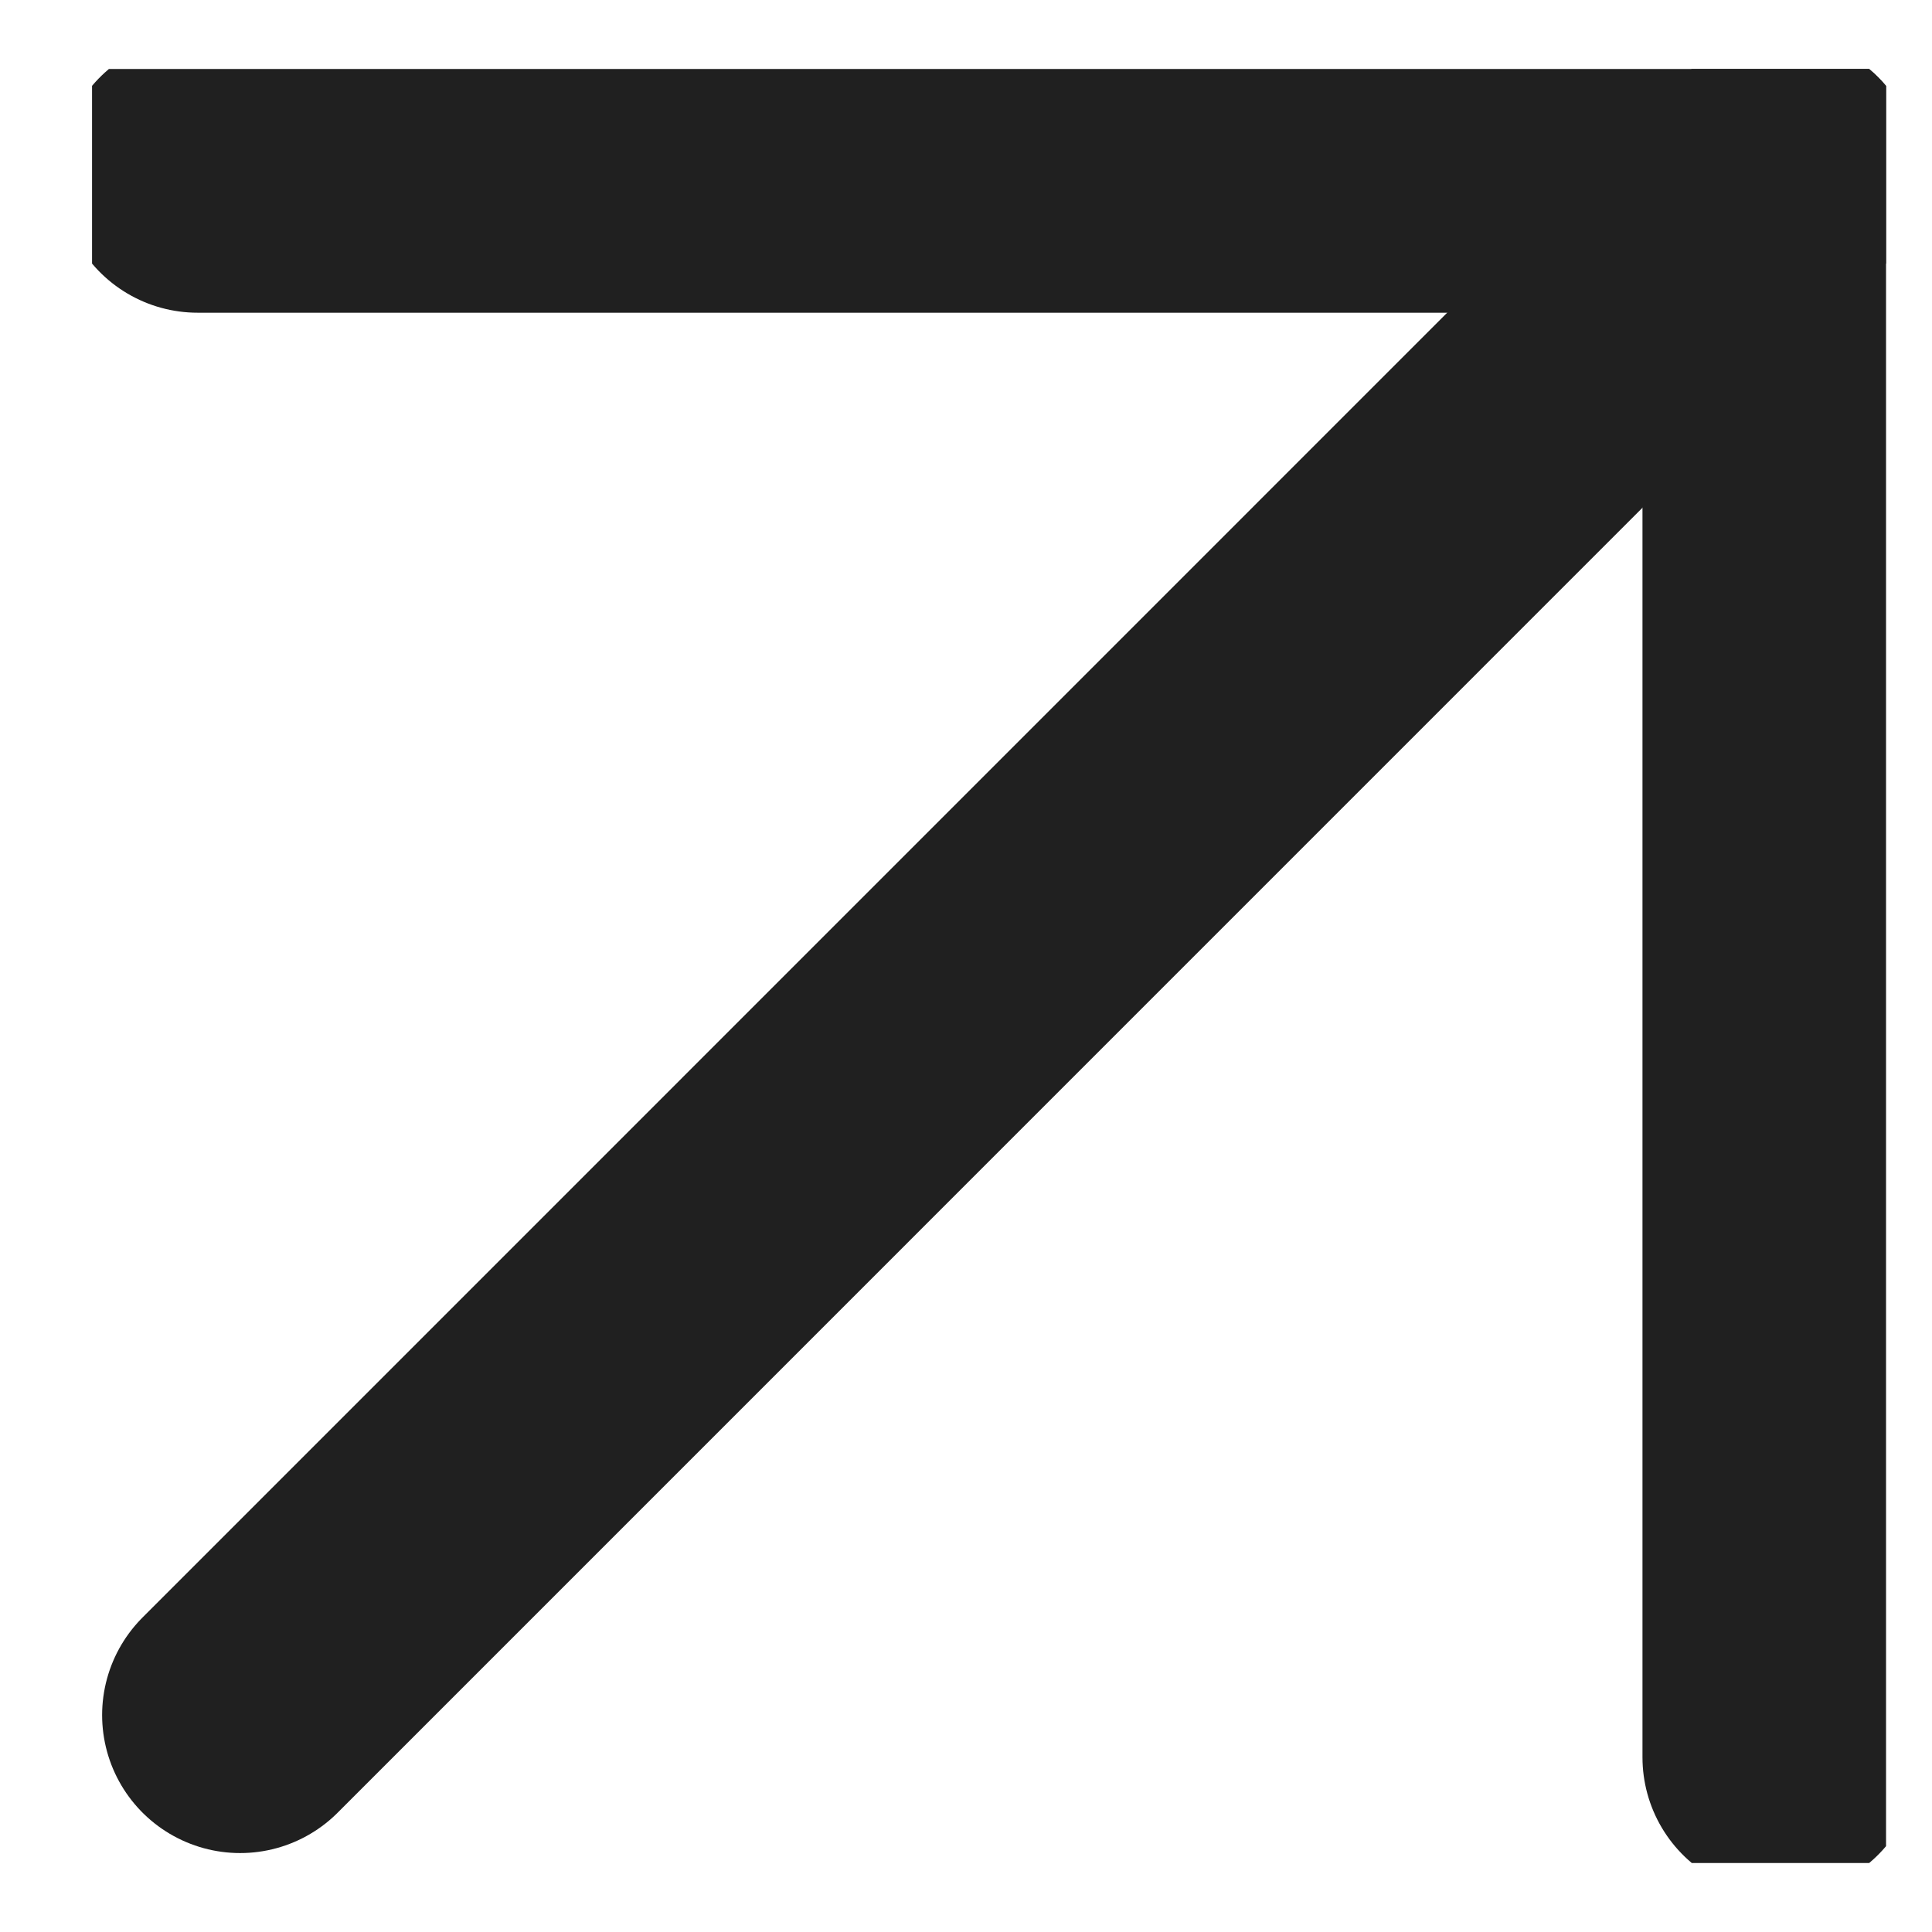 <svg width="14" height="14" fill="none" xmlns="http://www.w3.org/2000/svg"><g clip-path="url(#a)" stroke="#202020" stroke-width="2" stroke-linecap="round"><path d="M1.432 1.266h11.47v11.468" stroke-linejoin="round"/><path d="M12.901 1.266 1.74 12.428" stroke-miterlimit="10"/></g><defs><clipPath id="a"><path fill="#fff" transform="translate(.667 .5)" d="M0 0h13v13H0z"/></clipPath></defs></svg>